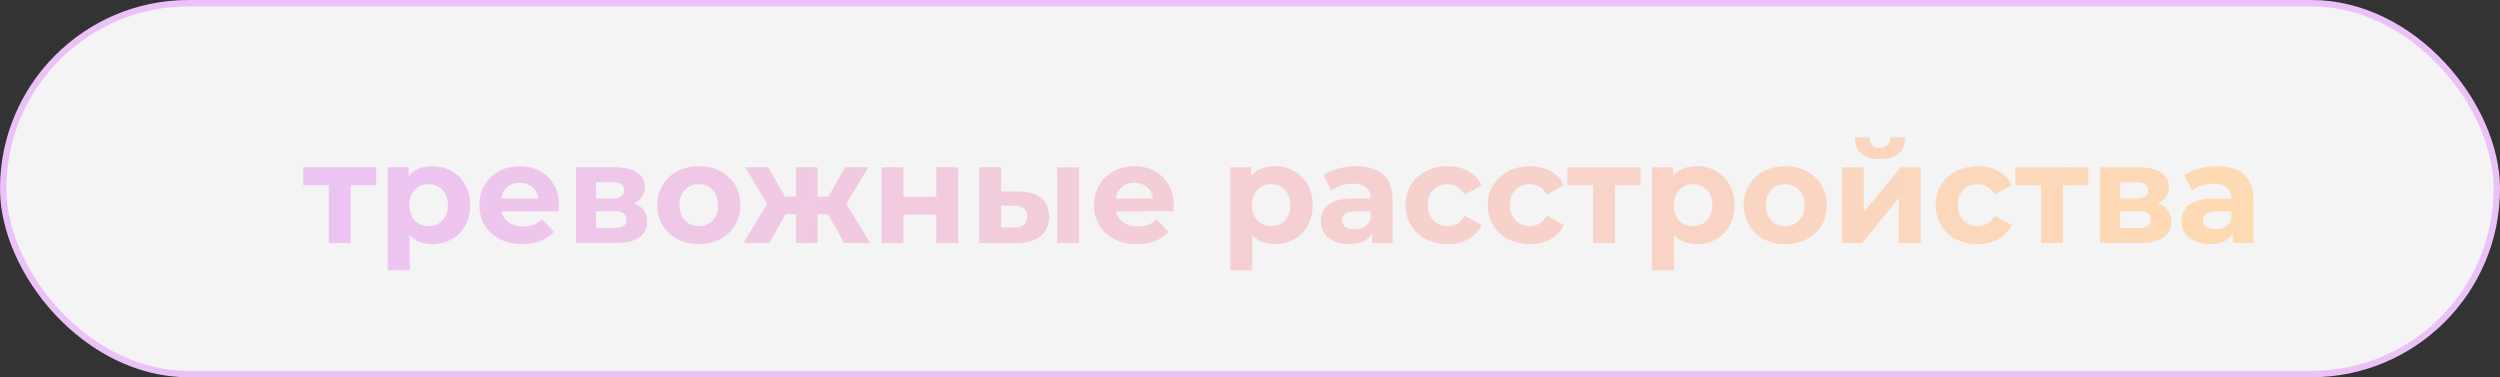 <?xml version="1.0" encoding="UTF-8"?> <svg xmlns="http://www.w3.org/2000/svg" width="391" height="59" viewBox="0 0 391 59" fill="none"><rect x="0" y="0" width="391" height="59" fill="#333333" stroke="none"/> <rect x="0.5" y="0.5" width="390" height="58" rx="29" fill="#F4F4F4" stroke="#EBC2F8"></rect> <path d="M58.835 28.98H54.831V38H51.421V28.98H47.417V26.164H58.835V28.98ZM67.639 25.988C68.739 25.988 69.736 26.245 70.631 26.758C71.54 27.257 72.251 27.968 72.765 28.892C73.278 29.801 73.535 30.865 73.535 32.082C73.535 33.299 73.278 34.37 72.765 35.294C72.251 36.203 71.54 36.915 70.631 37.428C69.736 37.927 68.739 38.176 67.639 38.176C66.128 38.176 64.94 37.699 64.075 36.746V42.268H60.643V26.164H63.921V27.528C64.771 26.501 66.011 25.988 67.639 25.988ZM67.045 35.36C67.925 35.36 68.643 35.067 69.201 34.48C69.773 33.879 70.059 33.079 70.059 32.082C70.059 31.085 69.773 30.293 69.201 29.706C68.643 29.105 67.925 28.804 67.045 28.804C66.165 28.804 65.439 29.105 64.867 29.706C64.309 30.293 64.031 31.085 64.031 32.082C64.031 33.079 64.309 33.879 64.867 34.48C65.439 35.067 66.165 35.36 67.045 35.36ZM87.446 32.126C87.446 32.17 87.424 32.478 87.38 33.05H78.426C78.587 33.783 78.969 34.363 79.57 34.788C80.171 35.213 80.919 35.426 81.814 35.426C82.43 35.426 82.973 35.338 83.442 35.162C83.926 34.971 84.373 34.678 84.784 34.282L86.61 36.262C85.495 37.538 83.867 38.176 81.726 38.176C80.391 38.176 79.211 37.919 78.184 37.406C77.157 36.878 76.365 36.152 75.808 35.228C75.251 34.304 74.972 33.255 74.972 32.082C74.972 30.923 75.243 29.882 75.786 28.958C76.343 28.019 77.099 27.293 78.052 26.78C79.02 26.252 80.098 25.988 81.286 25.988C82.445 25.988 83.493 26.237 84.432 26.736C85.371 27.235 86.104 27.953 86.632 28.892C87.175 29.816 87.446 30.894 87.446 32.126ZM81.308 28.584C80.531 28.584 79.878 28.804 79.35 29.244C78.822 29.684 78.499 30.285 78.382 31.048H84.212C84.095 30.3 83.772 29.706 83.244 29.266C82.716 28.811 82.071 28.584 81.308 28.584ZM99.119 31.818C100.512 32.287 101.209 33.226 101.209 34.634C101.209 35.705 100.805 36.533 99.999 37.12C99.192 37.707 97.989 38 96.391 38H90.077V26.164H96.127C97.608 26.164 98.767 26.435 99.603 26.978C100.439 27.506 100.857 28.254 100.857 29.222C100.857 29.809 100.703 30.329 100.395 30.784C100.101 31.224 99.676 31.569 99.119 31.818ZM93.223 31.026H95.819C97.021 31.026 97.623 30.601 97.623 29.75C97.623 28.914 97.021 28.496 95.819 28.496H93.223V31.026ZM96.105 35.668C97.366 35.668 97.997 35.235 97.997 34.37C97.997 33.915 97.85 33.585 97.557 33.38C97.263 33.16 96.801 33.05 96.171 33.05H93.223V35.668H96.105ZM109.306 38.176C108.06 38.176 106.938 37.919 105.94 37.406C104.958 36.878 104.188 36.152 103.63 35.228C103.073 34.304 102.794 33.255 102.794 32.082C102.794 30.909 103.073 29.86 103.63 28.936C104.188 28.012 104.958 27.293 105.94 26.78C106.938 26.252 108.06 25.988 109.306 25.988C110.553 25.988 111.668 26.252 112.65 26.78C113.633 27.293 114.403 28.012 114.96 28.936C115.518 29.86 115.796 30.909 115.796 32.082C115.796 33.255 115.518 34.304 114.96 35.228C114.403 36.152 113.633 36.878 112.65 37.406C111.668 37.919 110.553 38.176 109.306 38.176ZM109.306 35.36C110.186 35.36 110.905 35.067 111.462 34.48C112.034 33.879 112.32 33.079 112.32 32.082C112.32 31.085 112.034 30.293 111.462 29.706C110.905 29.105 110.186 28.804 109.306 28.804C108.426 28.804 107.7 29.105 107.128 29.706C106.556 30.293 106.27 31.085 106.27 32.082C106.27 33.079 106.556 33.879 107.128 34.48C107.7 35.067 108.426 35.36 109.306 35.36ZM129.518 33.512H127.868V38H124.48V33.512H122.83L120.322 38H116.274L119.992 31.884L116.538 26.164H120.168L122.786 30.762H124.48V26.164H127.868V30.762H129.54L132.18 26.164H135.81L132.356 31.884L136.096 38H132.026L129.518 33.512ZM137.879 26.164H141.289V30.784H146.437V26.164H149.869V38H146.437V33.578H141.289V38H137.879V26.164ZM159.381 29.948C160.921 29.963 162.087 30.307 162.879 30.982C163.671 31.657 164.067 32.625 164.067 33.886C164.067 35.206 163.62 36.225 162.725 36.944C161.83 37.663 160.562 38.022 158.919 38.022L153.155 38V26.164H156.565V29.948H159.381ZM165.343 26.164H168.753V38H165.343V26.164ZM158.611 35.58C159.271 35.595 159.777 35.455 160.129 35.162C160.481 34.869 160.657 34.429 160.657 33.842C160.657 33.27 160.481 32.852 160.129 32.588C159.792 32.324 159.286 32.185 158.611 32.17L156.565 32.148V35.58H158.611ZM183.567 32.126C183.567 32.17 183.545 32.478 183.501 33.05H174.547C174.708 33.783 175.09 34.363 175.691 34.788C176.292 35.213 177.04 35.426 177.935 35.426C178.551 35.426 179.094 35.338 179.563 35.162C180.047 34.971 180.494 34.678 180.905 34.282L182.731 36.262C181.616 37.538 179.988 38.176 177.847 38.176C176.512 38.176 175.332 37.919 174.305 37.406C173.278 36.878 172.486 36.152 171.929 35.228C171.372 34.304 171.093 33.255 171.093 32.082C171.093 30.923 171.364 29.882 171.907 28.958C172.464 28.019 173.22 27.293 174.173 26.78C175.141 26.252 176.219 25.988 177.407 25.988C178.566 25.988 179.614 26.237 180.553 26.736C181.492 27.235 182.225 27.953 182.753 28.892C183.296 29.816 183.567 30.894 183.567 32.126ZM177.429 28.584C176.652 28.584 175.999 28.804 175.471 29.244C174.943 29.684 174.62 30.285 174.503 31.048H180.333C180.216 30.3 179.893 29.706 179.365 29.266C178.837 28.811 178.192 28.584 177.429 28.584ZM199.402 25.988C200.502 25.988 201.5 26.245 202.394 26.758C203.304 27.257 204.015 27.968 204.528 28.892C205.042 29.801 205.298 30.865 205.298 32.082C205.298 33.299 205.042 34.37 204.528 35.294C204.015 36.203 203.304 36.915 202.394 37.428C201.5 37.927 200.502 38.176 199.402 38.176C197.892 38.176 196.704 37.699 195.838 36.746V42.268H192.406V26.164H195.684V27.528C196.535 26.501 197.774 25.988 199.402 25.988ZM198.808 35.36C199.688 35.36 200.407 35.067 200.964 34.48C201.536 33.879 201.822 33.079 201.822 32.082C201.822 31.085 201.536 30.293 200.964 29.706C200.407 29.105 199.688 28.804 198.808 28.804C197.928 28.804 197.202 29.105 196.63 29.706C196.073 30.293 195.794 31.085 195.794 32.082C195.794 33.079 196.073 33.879 196.63 34.48C197.202 35.067 197.928 35.36 198.808 35.36ZM212.108 25.988C213.942 25.988 215.35 26.428 216.332 27.308C217.315 28.173 217.806 29.486 217.806 31.246V38H214.594V36.526C213.949 37.626 212.746 38.176 210.986 38.176C210.077 38.176 209.285 38.022 208.61 37.714C207.95 37.406 207.444 36.981 207.092 36.438C206.74 35.895 206.564 35.279 206.564 34.59C206.564 33.49 206.975 32.625 207.796 31.994C208.632 31.363 209.916 31.048 211.646 31.048H214.374C214.374 30.3 214.147 29.728 213.692 29.332C213.238 28.921 212.556 28.716 211.646 28.716C211.016 28.716 210.392 28.819 209.776 29.024C209.175 29.215 208.662 29.479 208.236 29.816L207.004 27.418C207.65 26.963 208.42 26.611 209.314 26.362C210.224 26.113 211.155 25.988 212.108 25.988ZM211.844 35.866C212.431 35.866 212.952 35.734 213.406 35.47C213.861 35.191 214.184 34.788 214.374 34.26V33.05H212.02C210.612 33.05 209.908 33.512 209.908 34.436C209.908 34.876 210.077 35.228 210.414 35.492C210.766 35.741 211.243 35.866 211.844 35.866ZM226.42 38.176C225.158 38.176 224.022 37.919 223.01 37.406C222.012 36.878 221.228 36.152 220.656 35.228C220.098 34.304 219.82 33.255 219.82 32.082C219.82 30.909 220.098 29.86 220.656 28.936C221.228 28.012 222.012 27.293 223.01 26.78C224.022 26.252 225.158 25.988 226.42 25.988C227.666 25.988 228.752 26.252 229.676 26.78C230.614 27.293 231.296 28.034 231.722 29.002L229.06 30.432C228.444 29.347 227.556 28.804 226.398 28.804C225.503 28.804 224.762 29.097 224.176 29.684C223.589 30.271 223.296 31.07 223.296 32.082C223.296 33.094 223.589 33.893 224.176 34.48C224.762 35.067 225.503 35.36 226.398 35.36C227.571 35.36 228.458 34.817 229.06 33.732L231.722 35.184C231.296 36.123 230.614 36.856 229.676 37.384C228.752 37.912 227.666 38.176 226.42 38.176ZM239.289 38.176C238.028 38.176 236.891 37.919 235.879 37.406C234.882 36.878 234.097 36.152 233.525 35.228C232.968 34.304 232.689 33.255 232.689 32.082C232.689 30.909 232.968 29.86 233.525 28.936C234.097 28.012 234.882 27.293 235.879 26.78C236.891 26.252 238.028 25.988 239.289 25.988C240.536 25.988 241.621 26.252 242.545 26.78C243.484 27.293 244.166 28.034 244.591 29.002L241.929 30.432C241.313 29.347 240.426 28.804 239.267 28.804C238.372 28.804 237.632 29.097 237.045 29.684C236.458 30.271 236.165 31.07 236.165 32.082C236.165 33.094 236.458 33.893 237.045 34.48C237.632 35.067 238.372 35.36 239.267 35.36C240.44 35.36 241.328 34.817 241.929 33.732L244.591 35.184C244.166 36.123 243.484 36.856 242.545 37.384C241.621 37.912 240.536 38.176 239.289 38.176ZM256.577 28.98H252.573V38H249.163V28.98H245.159V26.164H256.577V28.98ZM265.381 25.988C266.481 25.988 267.478 26.245 268.373 26.758C269.282 27.257 269.994 27.968 270.507 28.892C271.02 29.801 271.277 30.865 271.277 32.082C271.277 33.299 271.02 34.37 270.507 35.294C269.994 36.203 269.282 36.915 268.373 37.428C267.478 37.927 266.481 38.176 265.381 38.176C263.87 38.176 262.682 37.699 261.817 36.746V42.268H258.385V26.164H261.663V27.528C262.514 26.501 263.753 25.988 265.381 25.988ZM264.787 35.36C265.667 35.36 266.386 35.067 266.943 34.48C267.515 33.879 267.801 33.079 267.801 32.082C267.801 31.085 267.515 30.293 266.943 29.706C266.386 29.105 265.667 28.804 264.787 28.804C263.907 28.804 263.181 29.105 262.609 29.706C262.052 30.293 261.773 31.085 261.773 32.082C261.773 33.079 262.052 33.879 262.609 34.48C263.181 35.067 263.907 35.36 264.787 35.36ZM279.226 38.176C277.98 38.176 276.858 37.919 275.86 37.406C274.878 36.878 274.108 36.152 273.55 35.228C272.993 34.304 272.714 33.255 272.714 32.082C272.714 30.909 272.993 29.86 273.55 28.936C274.108 28.012 274.878 27.293 275.86 26.78C276.858 26.252 277.98 25.988 279.226 25.988C280.473 25.988 281.588 26.252 282.57 26.78C283.553 27.293 284.323 28.012 284.88 28.936C285.438 29.86 285.716 30.909 285.716 32.082C285.716 33.255 285.438 34.304 284.88 35.228C284.323 36.152 283.553 36.878 282.57 37.406C281.588 37.919 280.473 38.176 279.226 38.176ZM279.226 35.36C280.106 35.36 280.825 35.067 281.382 34.48C281.954 33.879 282.24 33.079 282.24 32.082C282.24 31.085 281.954 30.293 281.382 29.706C280.825 29.105 280.106 28.804 279.226 28.804C278.346 28.804 277.62 29.105 277.048 29.706C276.476 30.293 276.19 31.085 276.19 32.082C276.19 33.079 276.476 33.879 277.048 34.48C277.62 35.067 278.346 35.36 279.226 35.36ZM288.077 26.164H291.487V33.204L297.251 26.164H300.397V38H296.987V30.96L291.245 38H288.077V26.164ZM294.017 24.888C291.435 24.888 290.137 23.751 290.123 21.478H292.367C292.381 21.991 292.521 22.395 292.785 22.688C293.063 22.967 293.467 23.106 293.995 23.106C294.523 23.106 294.926 22.967 295.205 22.688C295.498 22.395 295.645 21.991 295.645 21.478H297.933C297.918 23.751 296.613 24.888 294.017 24.888ZM309.328 38.176C308.067 38.176 306.93 37.919 305.918 37.406C304.921 36.878 304.136 36.152 303.564 35.228C303.007 34.304 302.728 33.255 302.728 32.082C302.728 30.909 303.007 29.86 303.564 28.936C304.136 28.012 304.921 27.293 305.918 26.78C306.93 26.252 308.067 25.988 309.328 25.988C310.575 25.988 311.66 26.252 312.584 26.78C313.523 27.293 314.205 28.034 314.63 29.002L311.968 30.432C311.352 29.347 310.465 28.804 309.306 28.804C308.411 28.804 307.671 29.097 307.084 29.684C306.497 30.271 306.204 31.07 306.204 32.082C306.204 33.094 306.497 33.893 307.084 34.48C307.671 35.067 308.411 35.36 309.306 35.36C310.479 35.36 311.367 34.817 311.968 33.732L314.63 35.184C314.205 36.123 313.523 36.856 312.584 37.384C311.66 37.912 310.575 38.176 309.328 38.176ZM326.616 28.98H322.612V38H319.202V28.98H315.198V26.164H326.616V28.98ZM337.488 31.818C338.881 32.287 339.578 33.226 339.578 34.634C339.578 35.705 339.175 36.533 338.368 37.12C337.561 37.707 336.359 38 334.76 38H328.446V26.164H334.496C335.977 26.164 337.136 26.435 337.972 26.978C338.808 27.506 339.226 28.254 339.226 29.222C339.226 29.809 339.072 30.329 338.764 30.784C338.471 31.224 338.045 31.569 337.488 31.818ZM331.592 31.026H334.188C335.391 31.026 335.992 30.601 335.992 29.75C335.992 28.914 335.391 28.496 334.188 28.496H331.592V31.026ZM334.474 35.668C335.735 35.668 336.366 35.235 336.366 34.37C336.366 33.915 336.219 33.585 335.926 33.38C335.633 33.16 335.171 33.05 334.54 33.05H331.592V35.668H334.474ZM346.729 25.988C348.563 25.988 349.971 26.428 350.953 27.308C351.936 28.173 352.427 29.486 352.427 31.246V38H349.215V36.526C348.57 37.626 347.367 38.176 345.607 38.176C344.698 38.176 343.906 38.022 343.231 37.714C342.571 37.406 342.065 36.981 341.713 36.438C341.361 35.895 341.185 35.279 341.185 34.59C341.185 33.49 341.596 32.625 342.417 31.994C343.253 31.363 344.537 31.048 346.267 31.048H348.995C348.995 30.3 348.768 29.728 348.313 29.332C347.859 28.921 347.177 28.716 346.267 28.716C345.637 28.716 345.013 28.819 344.397 29.024C343.796 29.215 343.283 29.479 342.857 29.816L341.625 27.418C342.271 26.963 343.041 26.611 343.935 26.362C344.845 26.113 345.776 25.988 346.729 25.988ZM346.465 35.866C347.052 35.866 347.573 35.734 348.027 35.47C348.482 35.191 348.805 34.788 348.995 34.26V33.05H346.641C345.233 33.05 344.529 33.512 344.529 34.436C344.529 34.876 344.698 35.228 345.035 35.492C345.387 35.741 345.864 35.866 346.465 35.866Z" fill="url(#paint0_linear_71_54)"></path> <defs> <linearGradient id="paint0_linear_71_54" x1="29.5" y1="7" x2="369.5" y2="38" gradientUnits="userSpaceOnUse"> <stop stop-color="#EBC2F8"></stop> <stop offset="1" stop-color="#FFDCAE"></stop> </linearGradient> </defs> </svg> 